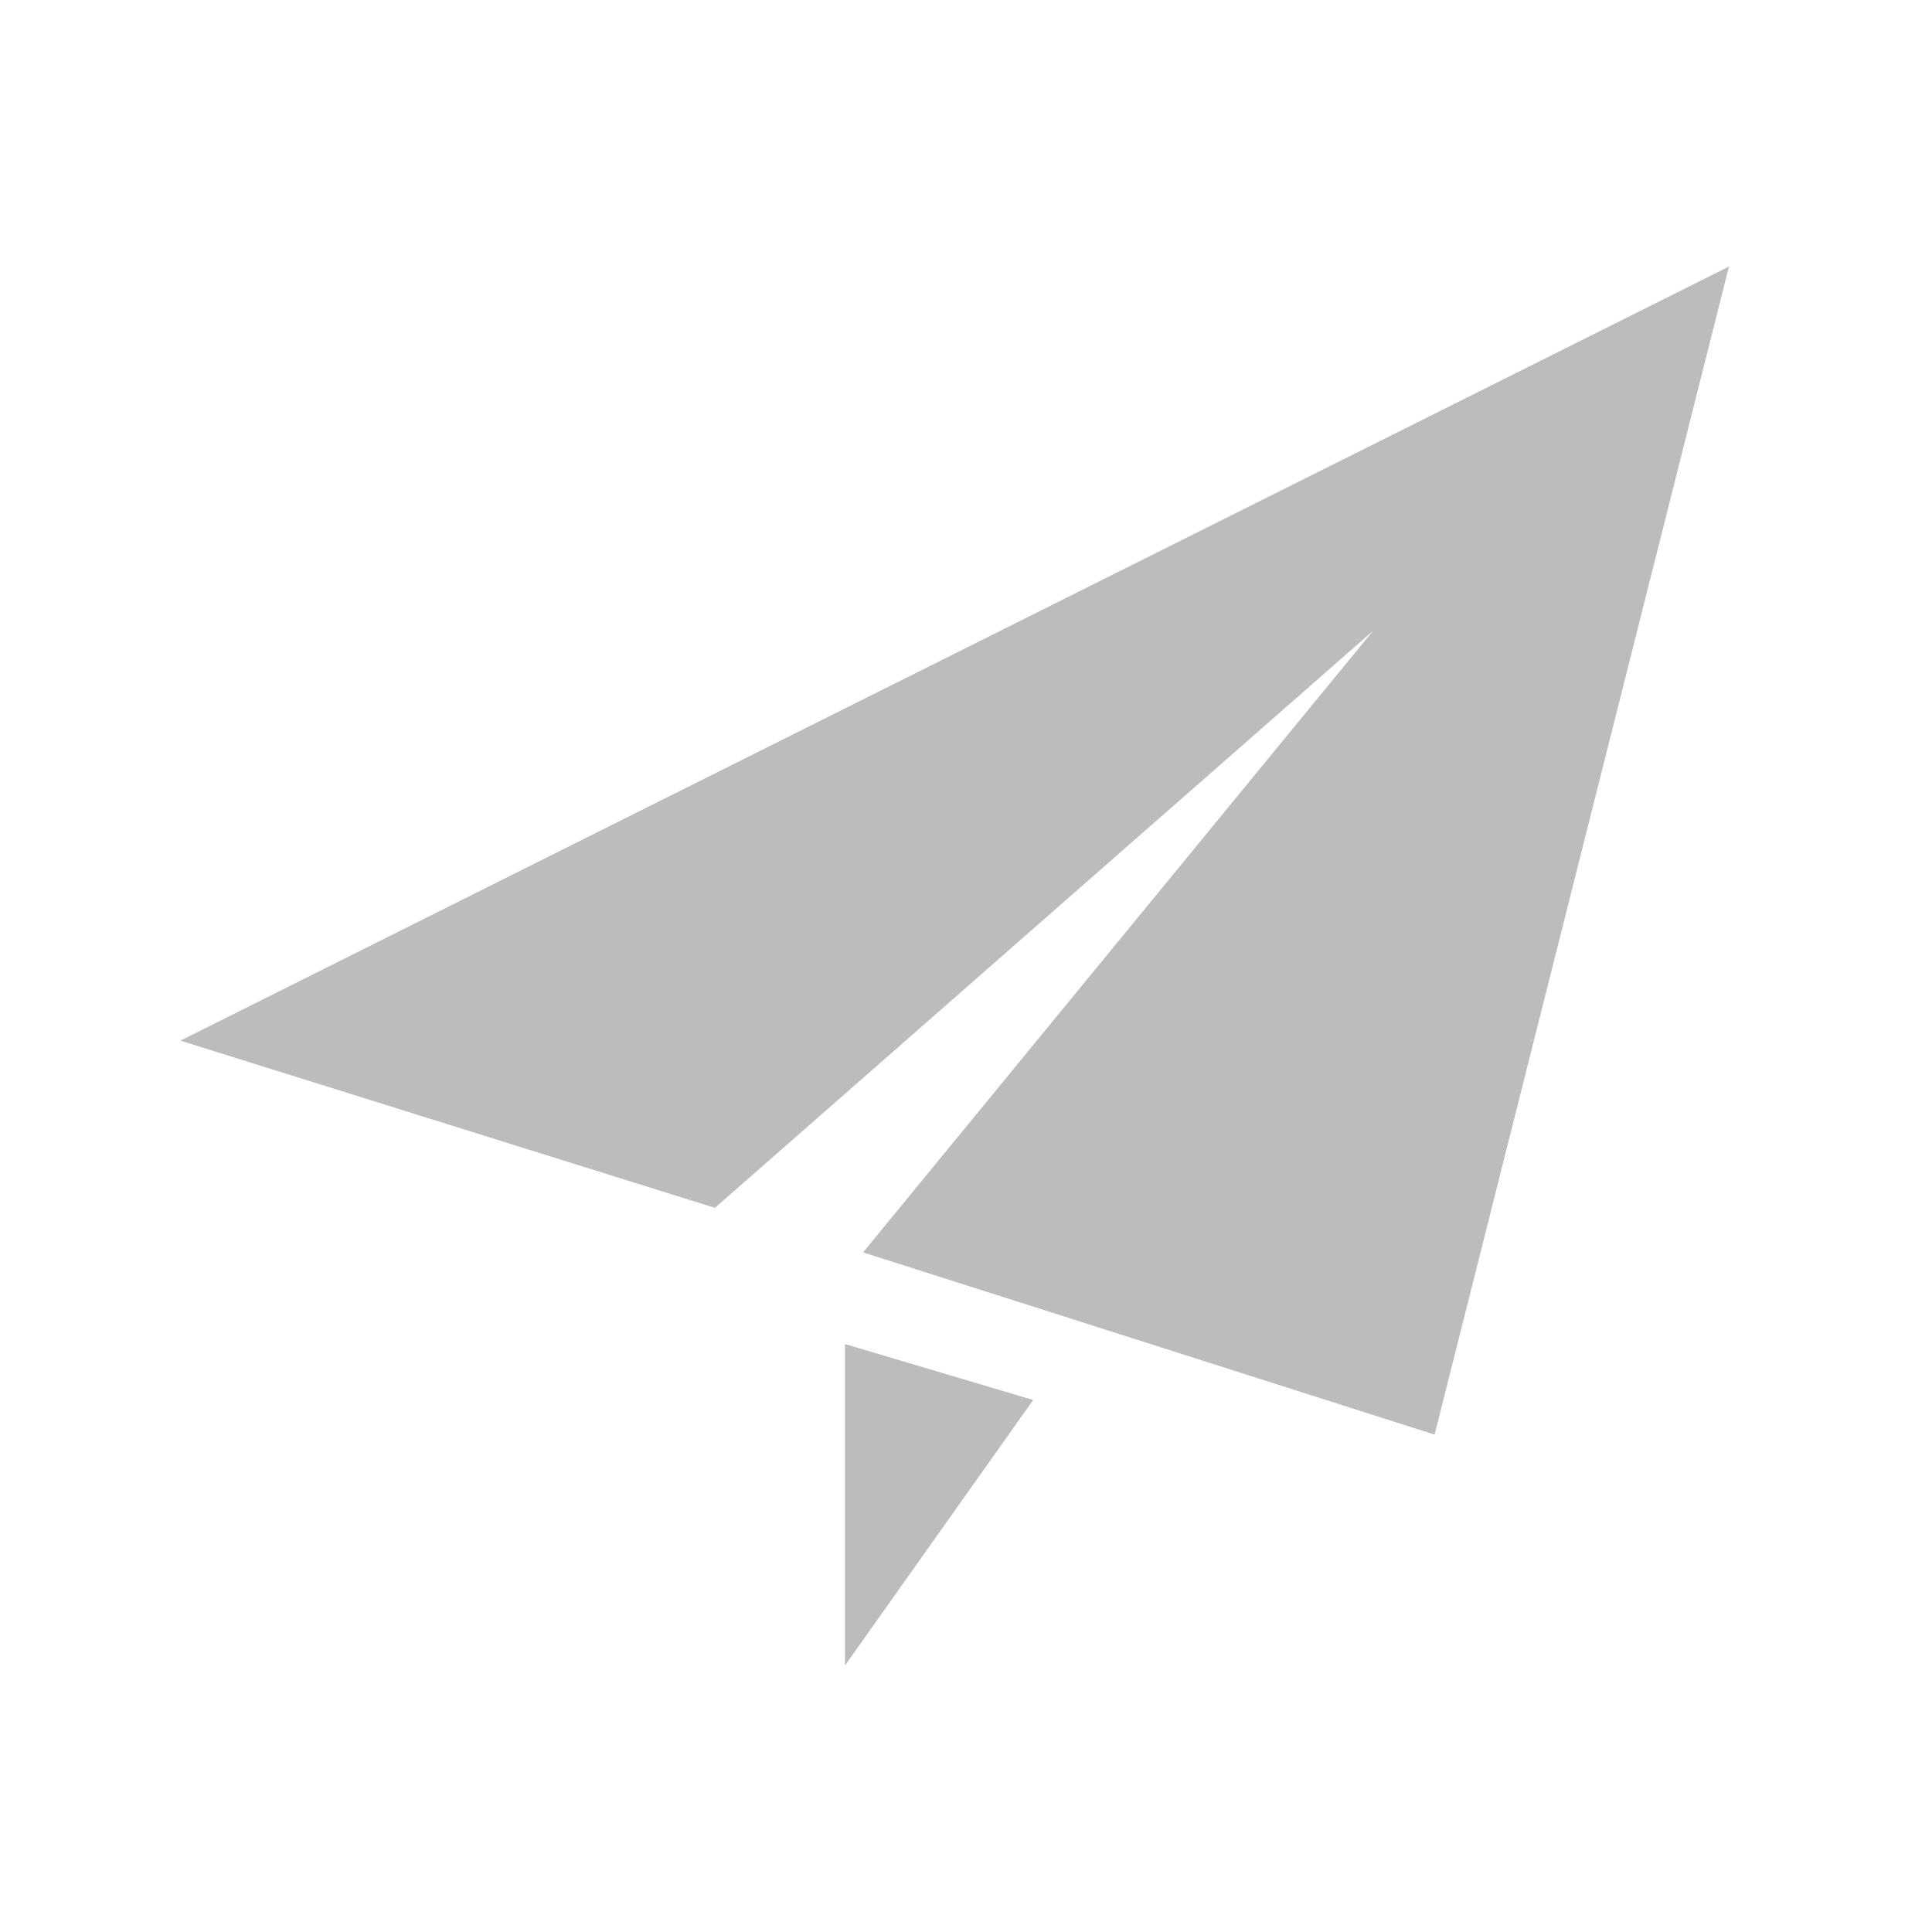 <svg width="22" height="22" viewBox="0 0 22 22" fill="none" xmlns="http://www.w3.org/2000/svg">
<path d="M19.688 3.035L16.336 16.336L9.828 14.261L15.636 7.182L8.141 13.754L2.054 11.85L19.688 3.035ZM9.622 18.965V15.305L11.765 15.942L9.622 18.965Z" fill="#BCBCBC"/>
</svg>
